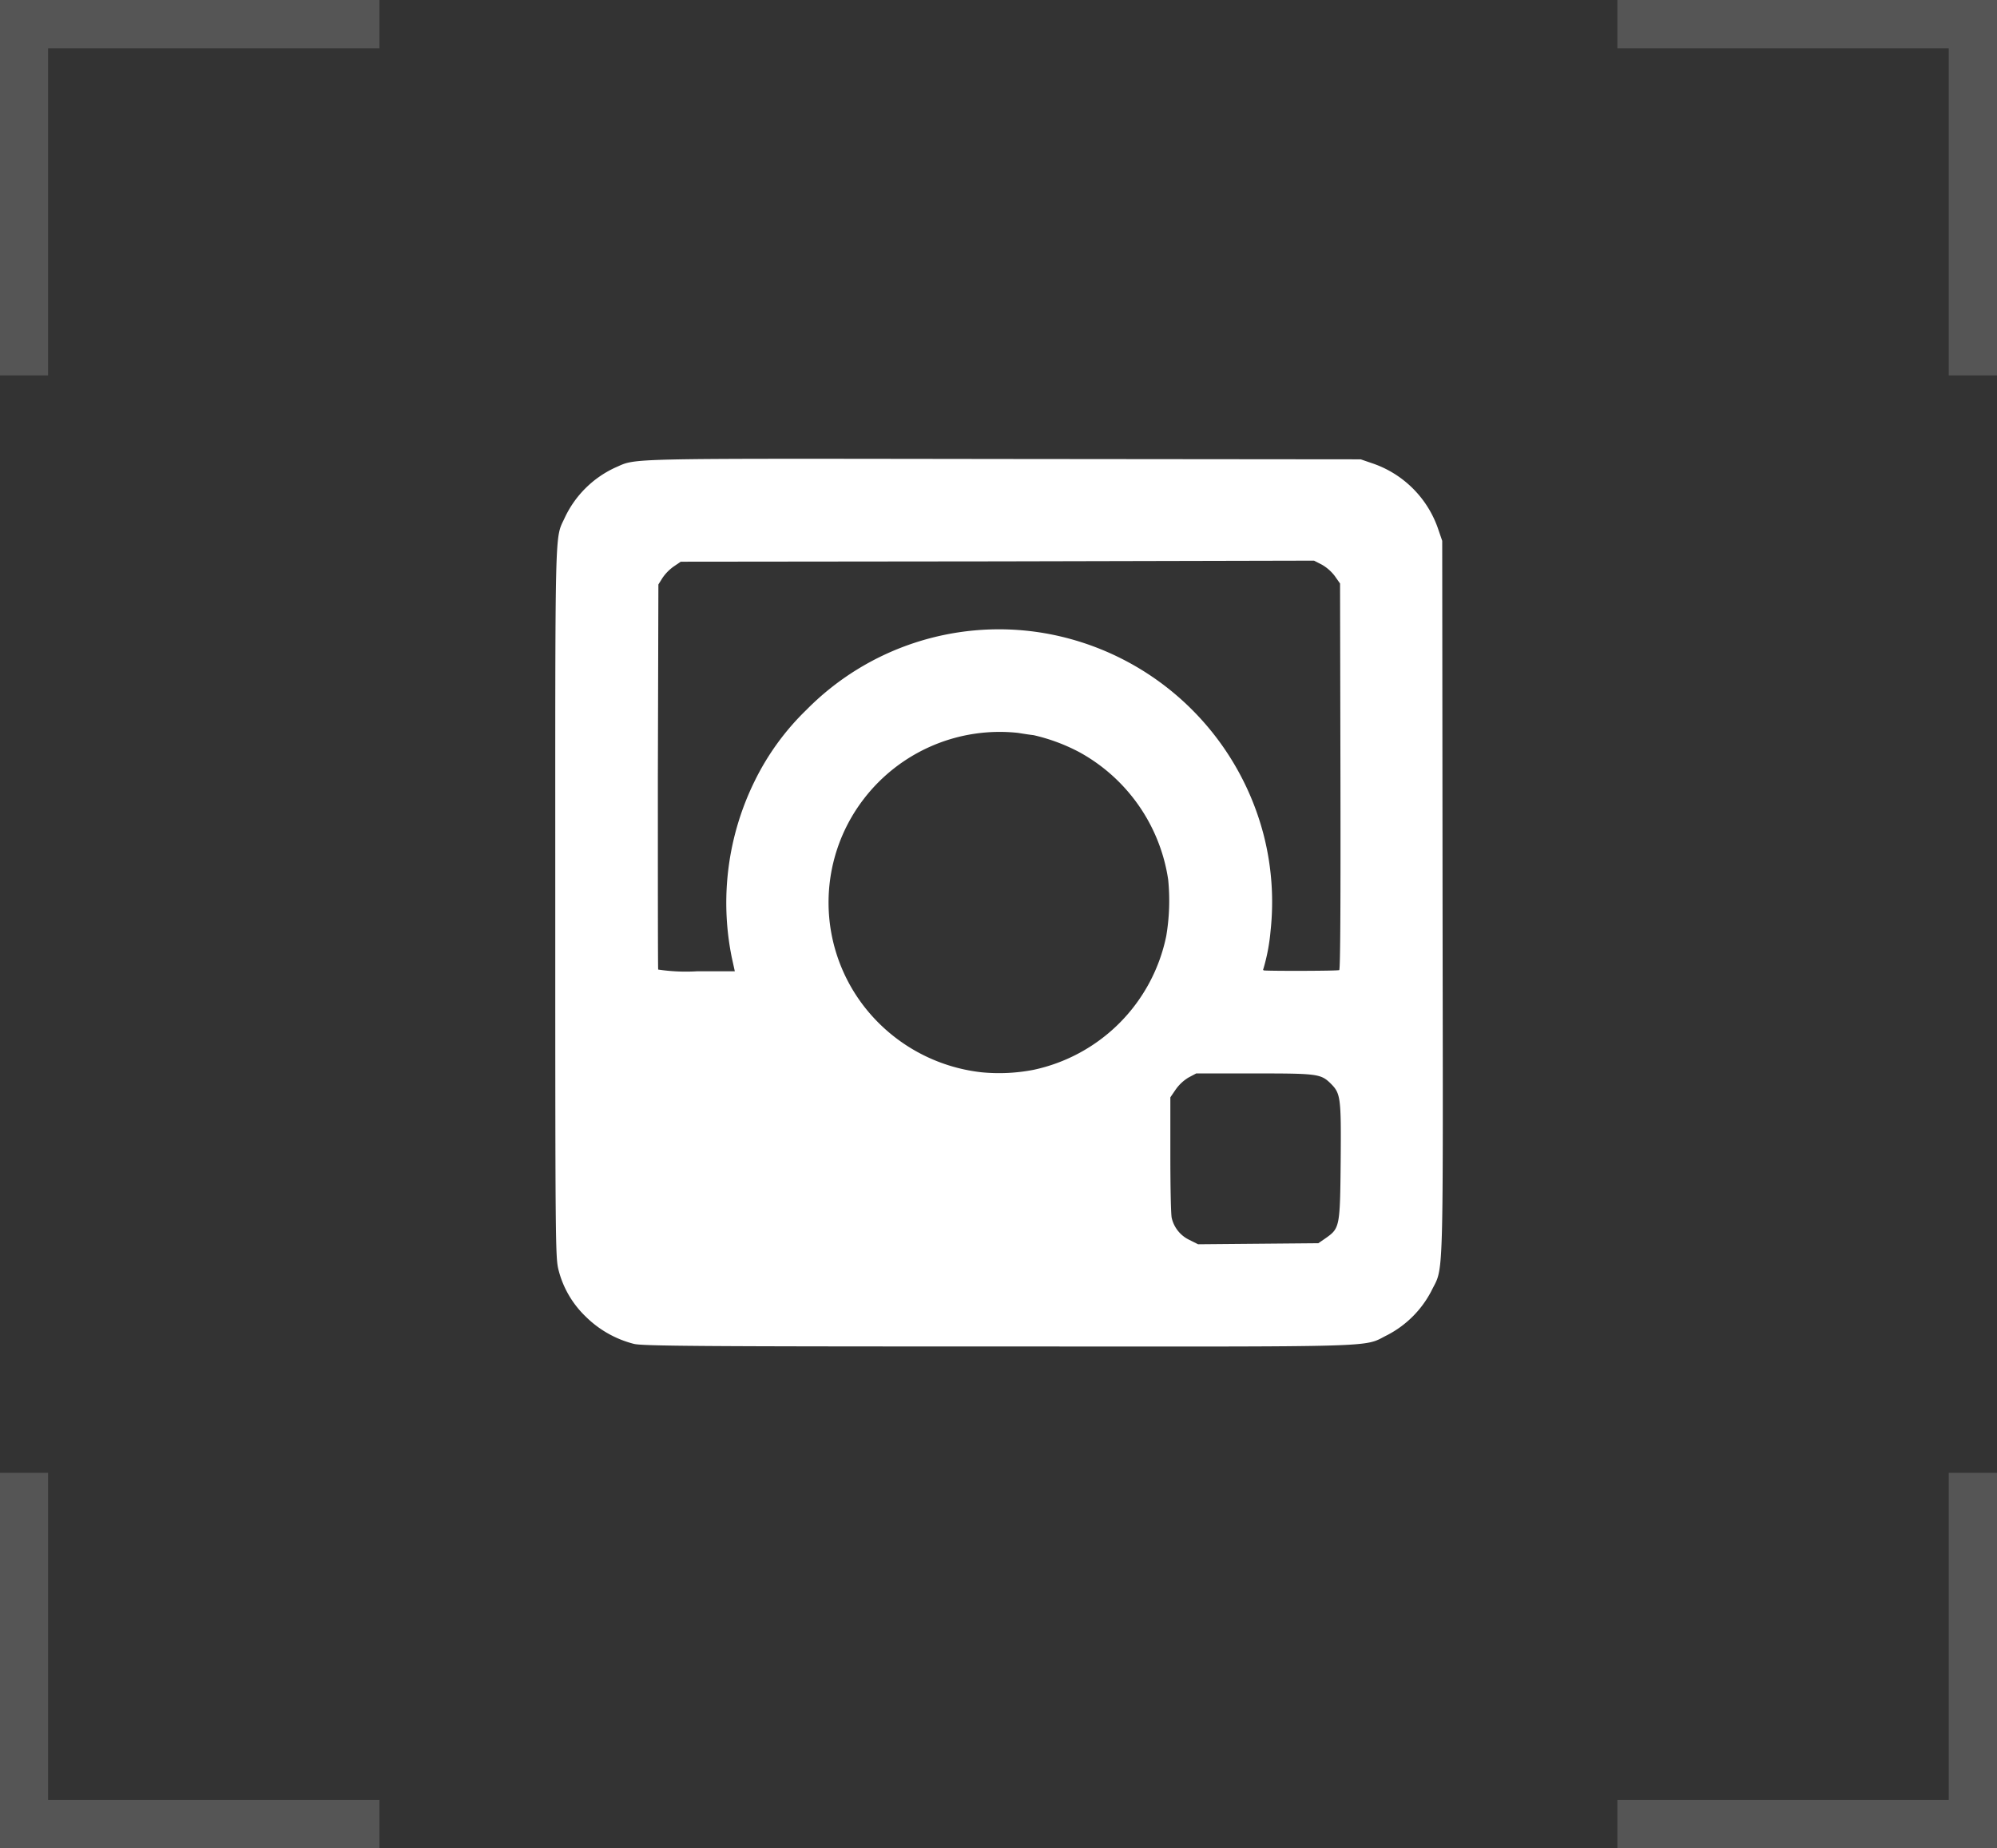 <svg xmlns="http://www.w3.org/2000/svg" width="41.363" height="38.275" viewBox="0 0 41.363 38.275">
  <rect x="0" y="0" width="41.363" height="38.275" fill="#333333" stroke="none"/>
  <g id="Group_413" data-name="Group 413" transform="translate(-1335.5 -13293.5)">
    <path id="Icon_zocial-instagram" data-name="Icon zocial-instagram" d="M1.676,18.446A2.185,2.185,0,0,1,.67,17.875a2.023,2.023,0,0,1-.557-.959c-.065-.255-.068-.5-.068-7.591,0-7.971-.014-7.533.194-7.982A2.144,2.144,0,0,1,1.285.3C1.748.1,1.3.111,9.328.121l7.4.007.23.079a2.179,2.179,0,0,1,1.379,1.379l.079.23.007,7.4c.011,8.219.029,7.6-.233,8.137a2.134,2.134,0,0,1-.909.909c-.524.259.072.241-8.061.237C3,18.5,1.859,18.489,1.676,18.446ZM16,16.258c.295-.208.3-.23.313-1.6.011-1.333,0-1.4-.216-1.613-.2-.194-.291-.2-1.591-.2l-1.185,0-.162.086a.883.883,0,0,0-.266.251l-.108.158,0,1.189c0,.65.011,1.243.029,1.311a.671.671,0,0,0,.366.453l.18.09,1.247-.011,1.243-.011ZM9.953,12.77A3.565,3.565,0,0,0,12.7,10a4.388,4.388,0,0,0,.04-1.168A3.618,3.618,0,0,0,10.9,6.192a3.855,3.855,0,0,0-.948-.352c-.068-.007-.212-.029-.32-.047a3.549,3.549,0,0,0-3.2,1.372A3.515,3.515,0,0,0,6.5,11.531a3.582,3.582,0,0,0,2.371,1.29A3.749,3.749,0,0,0,9.953,12.77ZM3.7,10.439a5.7,5.7,0,0,1,.474-3.646A5.285,5.285,0,0,1,5.247,5.316a5.6,5.6,0,0,1,4.889-1.595,5.691,5.691,0,0,1,4.577,4.167A5.579,5.579,0,0,1,14.86,9.9a3.955,3.955,0,0,1-.147.776c-.011.018-.007.032.011.036.137.014,1.534.011,1.559-.007s.029-1.606.025-4.009L16.3,2.7l-.108-.154a.9.9,0,0,0-.269-.237l-.162-.083L9.2,2.241l-6.556.007-.147.1a.945.945,0,0,0-.23.234l-.086.137-.011,3.97c0,2.184,0,3.984.007,4.005a3.866,3.866,0,0,0,.8.036h.787Z" transform="translate(1346.956 13302.884)" fill="#fff"/>
    <path id="Path_3775" data-name="Path 3775" d="M6698.9,10457.59h-7.363v7.275" transform="translate(-5355.541 2836.41)" fill="none" stroke="#fff" stroke-width="1" opacity="0.165"/>
    <path id="Path_3778" data-name="Path 3778" d="M6698.9,10464.865h-7.363v-7.275" transform="translate(-5355.541 2866.41)" fill="none" stroke="#fff" stroke-width="1" opacity="0.165"/>
    <path id="Path_3776" data-name="Path 3776" d="M6691.542,10457.59h7.363v7.275" transform="translate(-5322.542 2836.41)" fill="none" stroke="#fff" stroke-width="1" opacity="0.165"/>
    <path id="Path_3777" data-name="Path 3777" d="M6691.542,10464.865h7.363v-7.275" transform="translate(-5322.542 2866.41)" fill="none" stroke="#fff" stroke-width="1" opacity="0.165"/>
  </g>
</svg>
